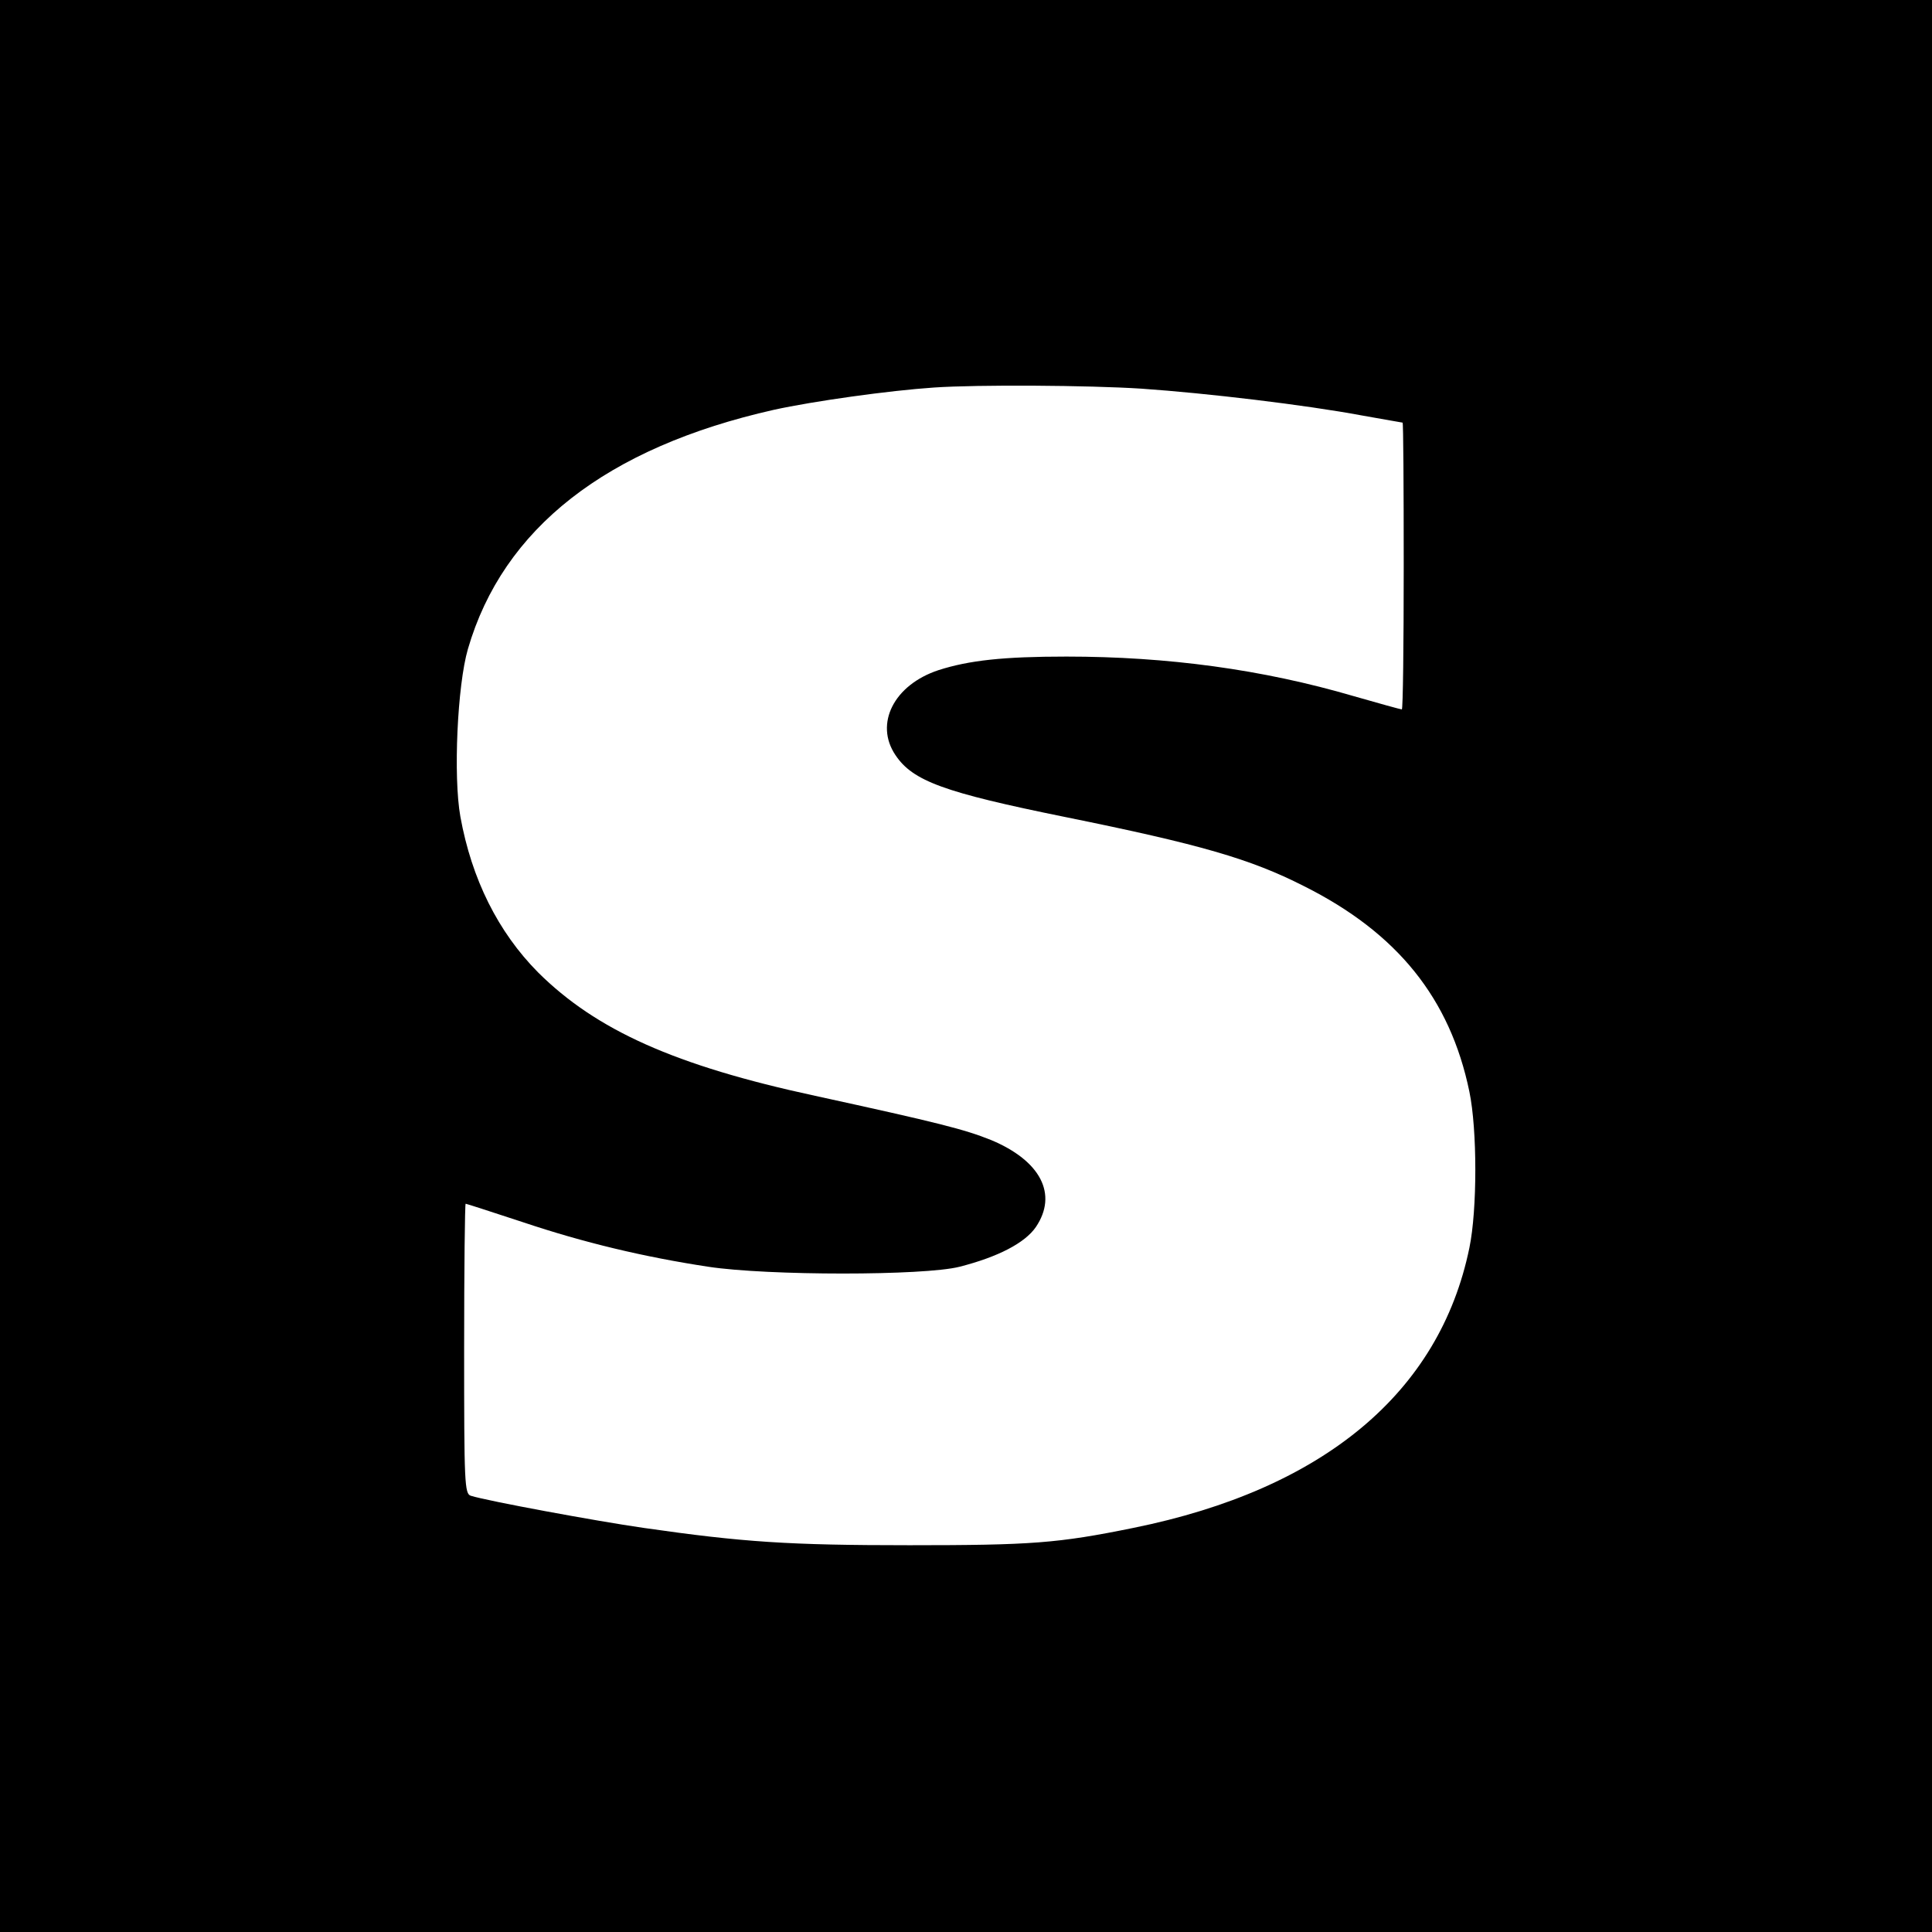<?xml version="1.0" standalone="no"?>
<!DOCTYPE svg PUBLIC "-//W3C//DTD SVG 20010904//EN"
 "http://www.w3.org/TR/2001/REC-SVG-20010904/DTD/svg10.dtd">
<svg version="1.0" xmlns="http://www.w3.org/2000/svg"
 width="512pt" height="512pt" viewBox="0 0 512 512"
 preserveAspectRatio="xMidYMid meet">
<g transform="translate(0,512) scale(0.1,-0.1)"
fill="#000000" stroke="none">
<path d="M0 2560 l0 -2560 2560 0 2560 0 0 2560 0 2560 -2560 0 -2560 0 0
-2560z m3025 1530 c174 -12 434 -43 584 -71 58 -10 106 -19 108 -19 2 0 3
-171 3 -380 0 -209 -2 -380 -5 -380 -3 0 -61 16 -127 35 -242 71 -494 105
-762 105 -167 0 -258 -10 -339 -36 -118 -39 -170 -142 -114 -225 46 -69 129
-99 449 -164 360 -73 491 -111 633 -183 248 -124 388 -298 439 -545 21 -101
21 -313 0 -414 -79 -384 -387 -640 -890 -742 -201 -41 -271 -46 -594 -46 -319
0 -441 8 -705 46 -125 18 -412 71 -457 85 -17 5 -18 32 -18 390 0 211 2 384 4
384 2 0 70 -22 152 -49 161 -54 320 -92 491 -118 158 -24 572 -24 666 0 102
26 173 63 202 105 59 87 13 176 -119 231 -70 28 -136 45 -466 117 -371 80
-580 174 -734 327 -106 107 -176 247 -206 413 -19 106 -8 348 20 444 93 320
367 534 811 634 105 23 305 51 424 59 117 8 411 6 550 -3z"/>
</g>
</svg>
